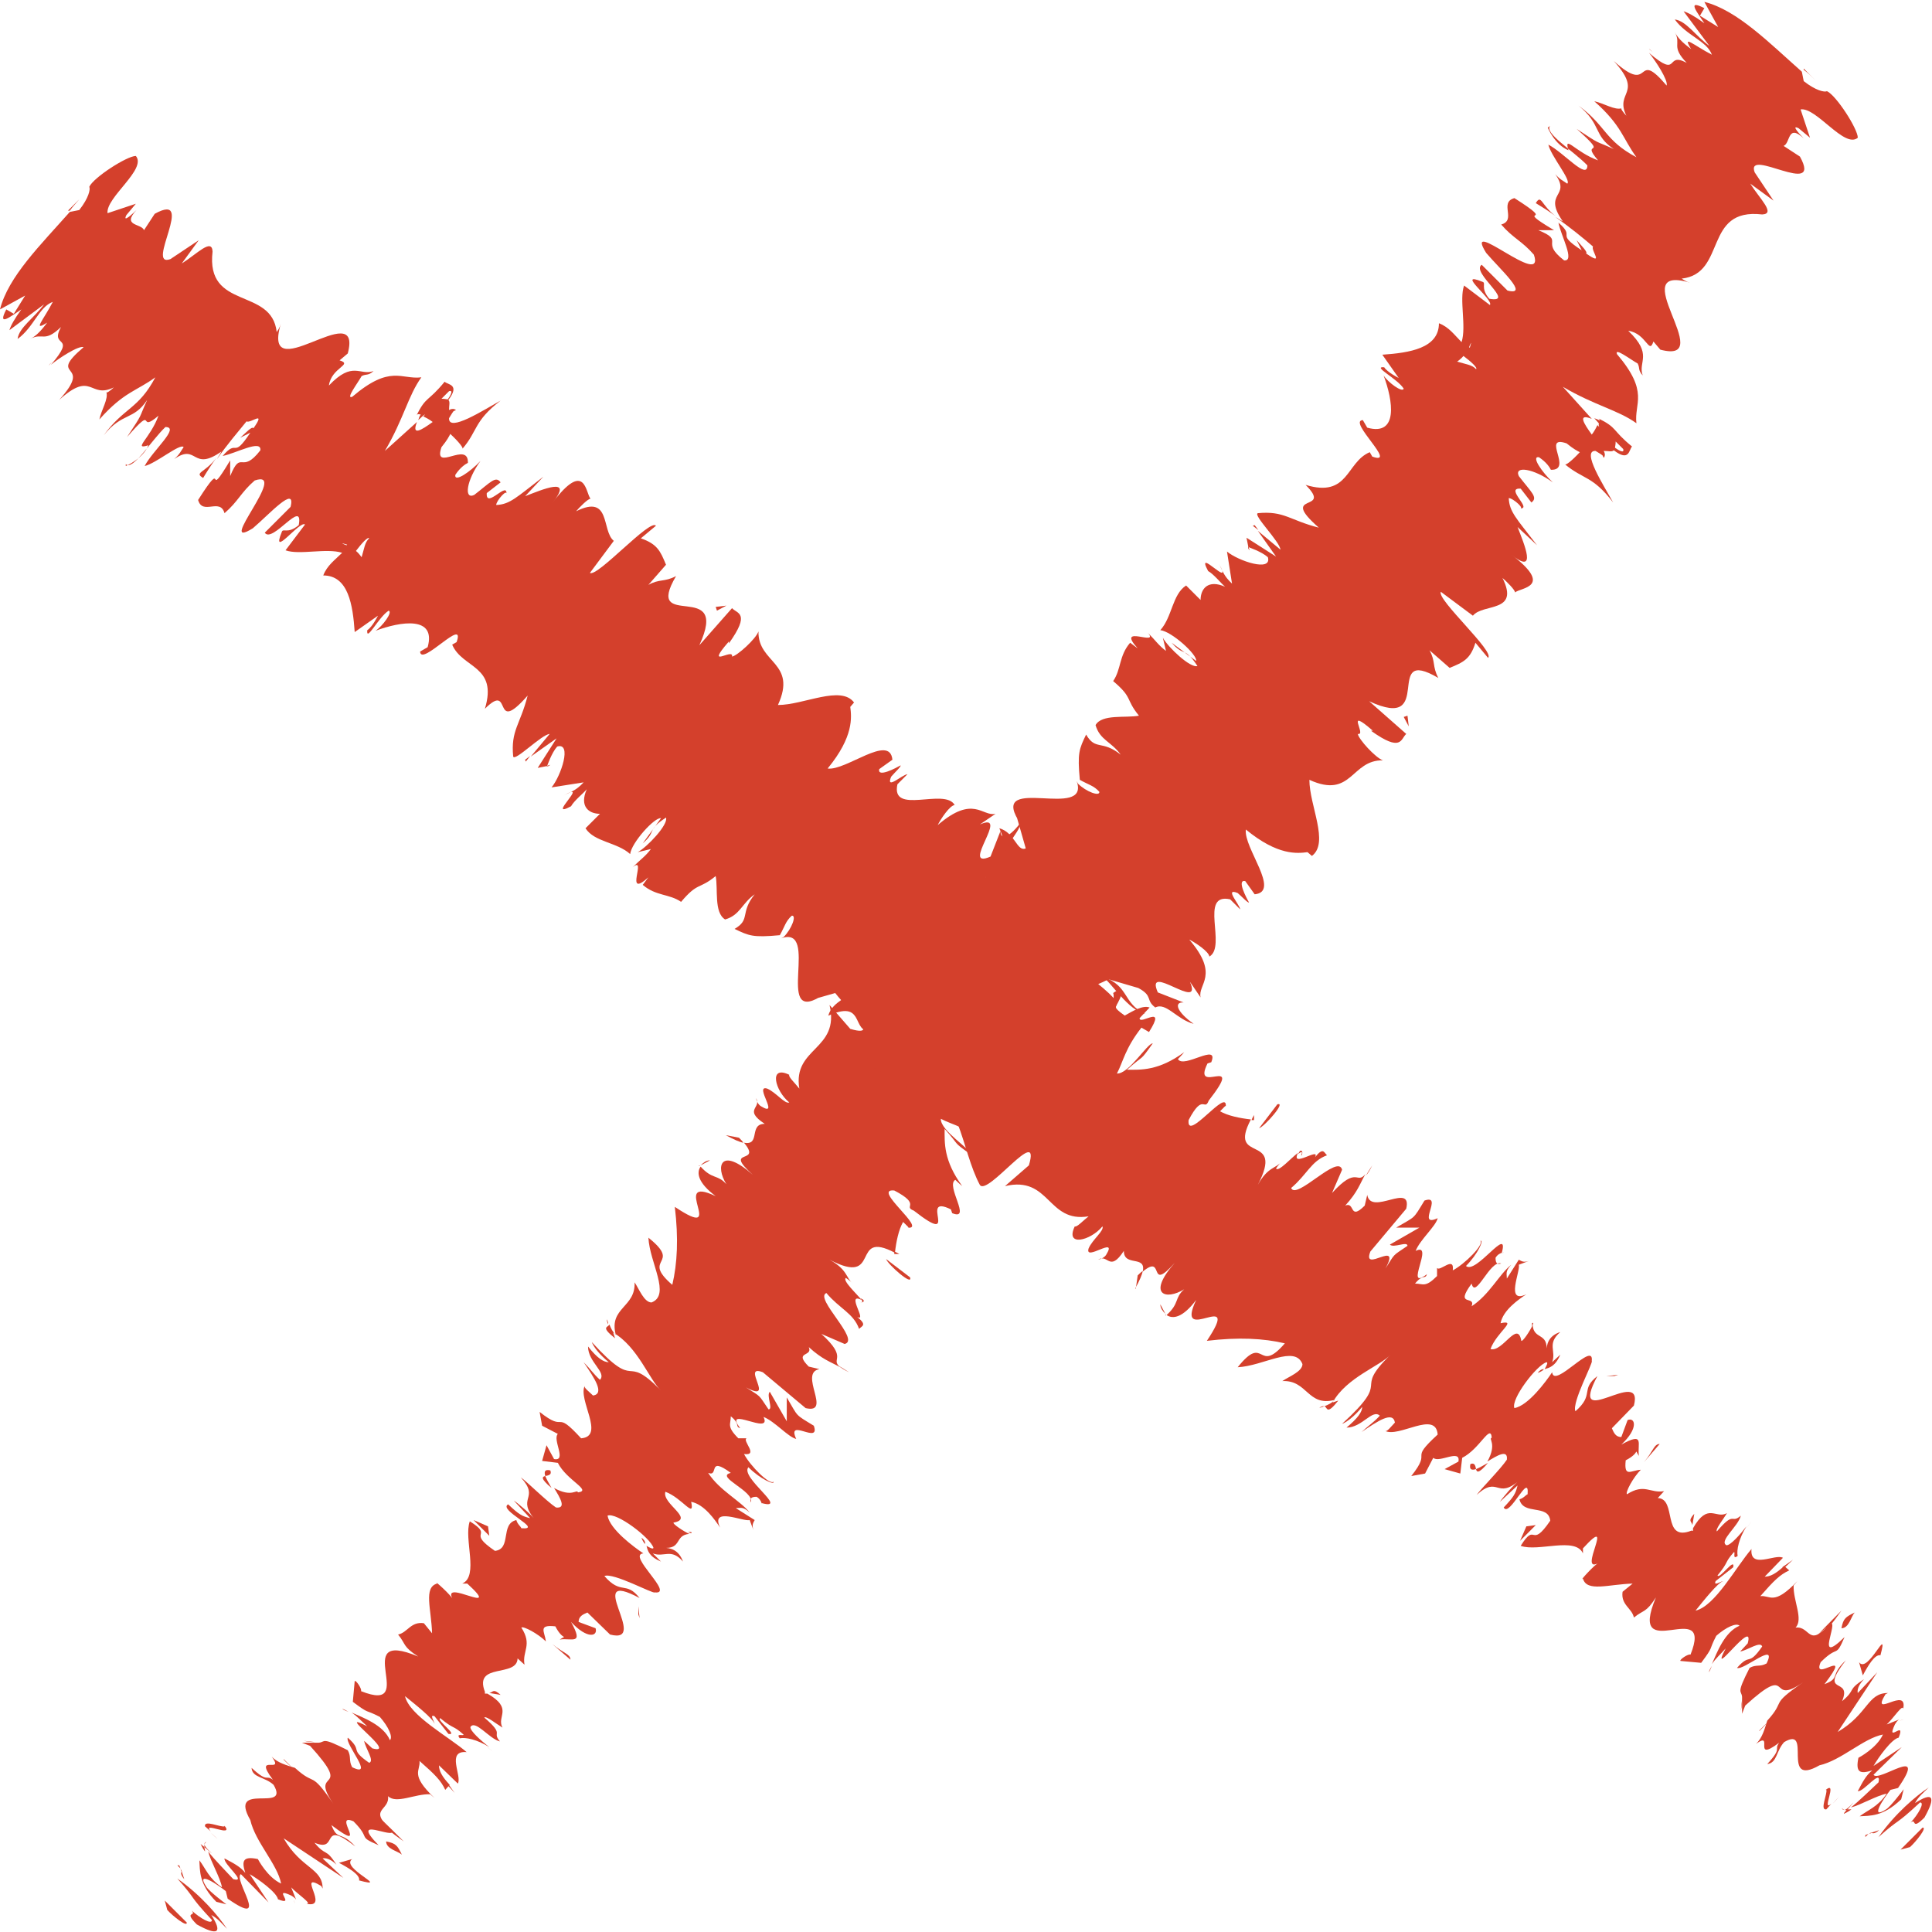 <svg xmlns="http://www.w3.org/2000/svg" id="SETAS_LINHAS_LOGOTIPO_E_X" viewBox="0 0 30.72 30.72"><defs><style>.cls-1{fill:#d4402c;}</style></defs><path class="cls-1" d="M2.66,30.37c.09.1.32.28.31.2l-.35-.35.04.15Z"></path><path class="cls-1" d="M3.61,30.67c-.14-.21-.42-.54-.79-.8.32.36.16.24.55.66,0,.08-.19-.03-.32-.15.08.1-.14,0,.08.22.34.19.41.13.23-.15.1.05.18.15.25.22Z"></path><path class="cls-1" d="M7.78,26.92h-.07s.05,0,.07,0Z"></path><path class="cls-1" d="M10.2,24.45s.02.07.06.1c0-.04-.02-.07-.06-.1Z"></path><path class="cls-1" d="M10.99,24.36s-.03,0-.05,0c.04.02.07.03.05,0Z"></path><path class="cls-1" d="M7.78,26.92l.18.03c-.12-.11-.12-.04-.18-.03Z"></path><path class="cls-1" d="M3.19,29.32s.03.07.07.12c0-.03-.01-.05-.01-.07-.02-.02-.04-.03-.06-.05Z"></path><path class="cls-1" d="M7.11,28.34l-.02.02s.09.09.14.15l-.12-.17Z"></path><path class="cls-1" d="M6.42,29.28s-.29-.29-.42-.41c.12.12.17.19.18.23.06.05.14.11.24.18Z"></path><path class="cls-1" d="M4.67,30.21l.02.06s-.01-.04-.02-.06Z"></path><path class="cls-1" d="M7.72,27.76s.09.07.12.09c-.04-.03-.08-.06-.12-.09Z"></path><path class="cls-1" d="M26.22.78s.04.03.06.05c-.03-.03-.05-.05-.06-.05Z"></path><path class="cls-1" d="M28.68,1.08v.03c.07.05.12.1.18.16l-.18-.18Z"></path><path class="cls-1" d="M12.1,23.88s0,0,0,0c.02.05.02.03,0,0Z"></path><path class="cls-1" d="M18.21,16.12c-.36-.16-.25-.45-.68-.59.14.09.41.54.68.59Z"></path><path class="cls-1" d="M3.25,29.33s.01-.03.03-.04c-.02,0-.03.02-.03.04Z"></path><path class="cls-1" d="M17.52,15.53s0,0,0,0h-.04s.03,0,.04,0Z"></path><path class="cls-1" d="M13.5,21.82c-.06-.04-.11-.07-.16-.1.03.03.08.06.16.1Z"></path><path class="cls-1" d="M11.85,22.85h.07s-.06,0-.07,0Z"></path><path class="cls-1" d="M13.66,20.7s.09.03.07-.03c-.02-.01-.03-.02-.05-.03.04.05.05.08-.02.06Z"></path><path class="cls-1" d="M14.3,19.94s-.05-.03-.08-.04c0,.01,0,.03,0,.04h.08Z"></path><path class="cls-1" d="M24.42,3.23c.1.06.21.13.32.21-.24-.18-.23-.36-.32-.21Z"></path><path class="cls-1" d="M3.37,29.47c-.08-.07-.11-.11-.12-.14,0,.01,0,.03,0,.04.05.04.09.08.12.1Z"></path><path class="cls-1" d="M11.14,18.53l.15-.08c-.06,0-.11.04-.15.08Z"></path><path class="cls-1" d="M19.87,8.75l-.02-.06s-.02.02.02.06Z"></path><path class="cls-1" d="M11.54,18.05c.13.07.22.11.28.12-.02-.03-.04-.05-.07-.08l-.21-.04Z"></path><path class="cls-1" d="M24.75,3.44s0,0,0,0c0,0,0,0,0,0Z"></path><path class="cls-1" d="M24.65,2c-.11.11.37.4.59.63,0,.24-.37-.2-.62-.33.04.18.37.57.3.62-.07-.05-.11-.06-.19-.15.26.37-.21.28.12.75-.04-.02-.08-.05-.12-.07.23.16.45.34.6.47-.04.06.19.32-.11.11.03-.02-.07-.12-.15-.21l.08.16c-.44-.29-.08-.19-.37-.44.04.21.27.62.09.6-.4-.31.03-.3-.41-.48h.25c-.7-.42.11-.04-.63-.51-.25.07.04.35-.21.42.19.22.33.26.52.48.19.56-1.14-.64-.76-.03.22.26.7.69.34.6l-.41-.41c-.18.12.56.62.12.54-.15-.18-.04-.25-.11-.27-.44-.18.19.29.12.37l-.41-.31c-.08.22.04.65-.04.9-.11-.11-.2-.24-.36-.3,0,.4-.47.47-.9.5l.26.37s-.18-.09-.23-.17c-.2-.02.21.18.31.34-.02.07-.25-.1-.32-.21.15.4.24.97-.26.83l-.07-.12c-.25.01.57.73.15.58l-.04-.07c-.38.16-.33.73-1.02.52.45.45-.45.1.21.68-.47-.12-.55-.27-.97-.23-.08.03.35.45.36.58l-.36-.3.29.41-.47-.3.03.15s.21.07.31.16c.07.24-.47.06-.65-.09l.08.51c-.14-.13-.15-.21-.21-.32.25.44-.39-.29-.17.12.09.05.2.19.27.25-.27-.12-.39.03-.39.21l-.23-.23c-.22.14-.22.5-.41.71.18.02.59.39.57.49l-.39-.29c.2.23.2.05.41.37-.11.04-.47-.3-.55-.45l.05.21c-.12-.09-.16-.16-.29-.29.2.23-.52-.15-.16.25l-.12-.09c-.18.21-.14.42-.27.61.32.27.19.28.41.55-.21.04-.59-.03-.69.15.07.24.25.26.4.47-.3-.24-.4-.06-.55-.32-.11.23-.14.29-.1.72.14.08.22.09.31.19.01.08-.21,0-.34-.13l-.02-.04c.22.63-1.37-.11-.93.62l-.02-.04.14.49c-.14.06-.17-.25-.42-.32.29.65-.38.31-.22.78-.99-.58-.39.58-1.11.32l.21.16c.16.22-.17-.03-.25-.04.16.13.23.1.32.22-.13.65-1.07.67-1.63.97-.19.12.98.98.31.78l-.33-.38c.17.72-.59.67-.48,1.33-.07-.09-.18-.19-.16-.22-.33-.16-.23.25,0,.44-.07.03-.21-.16-.35-.22-.22-.07.21.47-.1.28-.05-.03-.07-.09-.08-.13.1.16-.21.18.14.41-.26,0-.06.35-.33.3.3.36-.35.07.14.51-.51-.45-.6-.14-.42.15-.14-.16-.22-.07-.41-.28-.07.1-.04.26.24.47-.76-.36.22.75-.65.17.06.5.04.9-.04,1.24-.51-.44.17-.31-.38-.75.02.4.36.91.05,1.03-.12,0-.2-.22-.27-.32.02.4-.41.4-.3.83-.05-.04-.08-.11-.1-.16-.02.05-.15.03.09.22l-.03-.09c.39.22.58.76.76.92-.62-.63-.34.06-1.1-.77.02.06.11.19.27.32-.08,0-.18-.06-.33-.25,0,.25.3.41.19.53-.11-.1-.14-.16-.26-.28.17.25.34.5.15.53-.06-.06-.16-.13-.13-.16-.12.22.33.81-.06.84-.44-.48-.22-.07-.66-.42l.04.22.25.13c-.09.09.15.44-.06.4l-.12-.22-.07.25.25.03c.14.28.55.44.32.47-.02-.06-.09.09-.38-.07,0,0,0,0,0,0,.1.16.2.33.03.31-.15-.1-.46-.41-.56-.48.32.35-.09.31.24.69-.07-.1-.3-.29-.35-.32l.26.28c-.13-.03-.18-.06-.35-.22-.17.09.58.41.21.38-.01-.03-.06-.06-.08-.13-.26.06-.07.46-.34.49-.47-.32,0-.22-.4-.47-.1.28.15.87-.12.99h.08c.59.54-.43-.1-.23.25-.02-.06-.31-.32-.25-.25-.22.06-.09.41-.08.79l-.13-.16c-.21-.03-.26.15-.41.18.13.16.07.19.32.35-1.12-.47.04.93-.91.55.02-.03-.08-.18-.1-.16l-.03.33c.28.21.18.11.43.24.14.16.21.32.16.37-.1-.24-.43-.36-.61-.44.09.06.17.15.25.22-.56-.29.52.47.08.35l-.13-.12c.02.12.17.32.08.35-.33-.23-.09-.18-.34-.4-.05.1.44.65.07.47-.06-.11-.01-.16-.07-.27-.43-.22-.35-.13-.46-.12h.01s-.28,0-.28,0l.13.05c.71.78-.03.34.37.92-.38-.55-.27-.26-.61-.57-.13-.04-.28-.08-.37-.18.22.3-.31-.07.02.37-.12-.09-.07.06-.34-.19.01.16.21.14.35.27.27.46-.73-.07-.37.56.08.35.43.7.49,1.01-.22-.1-.37-.39-.37-.39-.24-.05-.26.03-.2.22-.08-.1-.18-.15-.33-.23-.02.09.37.39.14.33-.11-.12-.3-.31-.4-.44.04.16.19.41.22.57-.21-.14-.26-.3-.36-.43.01.16-.01.38.27.66l.16.04s-.28-.21-.32-.28c-.18-.28.2-.02.31.07l.03.12c.7.49.08-.31.21-.39l.44.45-.3-.45c.14.08.43.29.45.4.3.12-.11-.21.21-.06.05.03.07.05.08.07l-.08-.2c.09.1.35.27.24.26.39.09-.17-.53.24-.28l.02.04c0-.33-.34-.31-.62-.8l.95.63-.33-.31s.09-.03.22.1c-.18-.28-.16-.12-.35-.35.4.17.07-.39.65.06-.24-.26-.28-.08-.38-.34.63.48,0-.21.35-.06.29.29.05.23.4.38-.48-.49.26-.08.22-.23-.41-.35-.04-.31-.07-.55.13.13.43-.04.67-.03l.07.06c-.4-.38-.22-.43-.24-.59.25.22.34.31.41.46l.07-.08c-.12-.13-.17-.22-.17-.31l.3.29c.07-.12-.19-.53.14-.5-.29-.25-.91-.58-.98-.89.16.13.44.35.47.44,0-.03-.09-.16,0-.12l.22.28c.17.03-.2-.22-.13-.25.23.19.19.1.37.26.01.03-.13-.03-.06.06.09-.02.28.02.47.14-.13-.1-.31-.26-.3-.32.08-.12.3.19.47.23-.14-.16.09-.09-.25-.38.03-.03.19.1.29.16-.1-.18.18-.3-.24-.54h-.04s0-.02,0-.03h0s0,0,0,0c-.18-.47.51-.22.52-.53l.11.1c-.04-.22.13-.31-.05-.59.03-.03.27.1.39.22-.02-.16-.13-.27.15-.24.13.25.2.12.07.21.19-.03.39.1.18-.28.26.28.43.23.39.1l-.27-.1c0-.09.07-.12.14-.15l.36.35c.65.17-.45-1.07.47-.58-.22-.28-.29-.04-.56-.35.14-.06.78.29.8.26.33.04-.45-.6-.18-.62-.15-.1-.53-.38-.57-.6.14-.06.68.35.73.51,0,.03-.06,0-.11-.03.02.08.04.17.23.25l-.13-.13c.18.07.29-.09.48.13-.07-.19-.2-.22-.32-.22.31.03.18-.2.42-.22-.09-.04-.27-.16-.25-.18.34-.06-.19-.3-.13-.49.27.1.47.44.41.16.21.04.38.29.46.41-.16-.34.37-.09.47-.12l.06.16c-.03-.09,0-.12.02-.16l-.3-.19c.08,0,.11-.03.22.07-.15-.19-.48-.35-.66-.63.18.07-.02-.28.36,0-.26.06.38.29.32.47-.02-.06,0-.09.09-.09.05.03.07.07.08.1.45.12-.35-.41-.21-.57.19.19.42.29.4.23-.06.06-.37-.25-.47-.44.24.03-.03-.21.04-.25h-.13c-.19-.19-.12-.22-.12-.35.16.13.06.16.15.19-.29-.38.52.13.37-.18.18.07.39.32.52.35-.16-.35.39.1.28-.21-.31-.19-.24-.13-.43-.45v.38s-.27-.47-.27-.47c-.06.06.06.28-.02.28-.17-.25-.11-.19-.36-.35.49.26-.09-.38.27-.24l.68.57c.43.1-.12-.56.22-.62l-.17-.04c-.25-.25.07-.15,0-.31.22.2.34.23.5.32-.17-.14.14-.13-.3-.53l.37.16c.26-.06-.49-.73-.29-.81.21.25.43.32.52.57.05-.05.13-.06-.03-.19.17.09-.19-.4.07-.27-.08-.1-.31-.31-.25-.35.05.03.11.09.11.09-.11-.09-.08-.22-.37-.38.84.44.32-.49,1.04-.11.02-.18.06-.37.13-.49.06.06.11.1.07.09.33.04-.58-.63-.21-.59.44.23.13.25.31.32.77.6.06-.28.59-.02l.02.06c.32.13-.11-.44.05-.53,0,0,.06.06.11.1-.3-.41-.28-.69-.28-.91.26.29.11.19.42.41,0-.09-.49-.38-.48-.57.19.1.4.13.73.38l-.07.12c.46.29.1-.15.22-.15l.17.16c.08-.22-.37-.6-.18-.75l-.15-.09c-.36-.47.32.13.07-.25l.48.35c-.06-.16-.25-.59-.24-.78.28.35.34.63.47.88.06-.06.15-.25-.05-.47.02.06.11.19.01.16-.29-.38-.38-.63-.26-.75.86.76.5-.15,1.26.33-.14-.5.52-.33.68-.64-.76-.48.05-.09-.67-.67,0-.1.04-.11.09-.08l.58.17c.24.13.11.19.27.31.17-.09.34.19.61.26-.27-.19-.32-.35-.16-.34l-.41-.16c-.22-.5.73.33.51-.17l.17.25c-.05-.21.31-.35-.18-.92.1.05.31.19.32.27.28-.16-.17-1.02.33-.91l.16.16c-.01-.08-.26-.35-.04-.26.07.06.16.16.18.15-.04-.07-.2-.37-.06-.34l.15.21c.42-.04-.18-.74-.14-1.03.51.42.82.38.98.36l.07.06c.28-.21-.04-.8-.04-1.21.68.31.66-.32,1.17-.31-.12-.04-.39-.34-.4-.42.15.03-.22-.45.24-.05h-.03c.49.35.47.13.56.05l-.59-.52c1.08.5.2-.9,1.1-.37-.1-.19-.04-.26-.14-.44l.32.28c.22-.09.33-.14.41-.4l.2.24c.12-.09-.82-.93-.75-1.05l.51.38c.16-.2.75-.04.47-.6.07.06.2.19.2.23.09-.08.63-.08-.07-.61.44.36.21-.17.11-.43l.31.29c-.33-.43-.44-.53-.45-.75.07,0,.28.19.16.16.25.04-.24-.33.03-.31l.17.22c.11-.08,0-.16-.2-.42-.08-.17.24-.12.54.1-.17-.16-.35-.42-.22-.4.12.08.17.16.19.2.36.01-.16-.56.25-.42.11.09.17.12.21.14-.12.13-.23.22-.24.19.3.25.44.18.77.61-.15-.27-.51-.83-.28-.82.03.02.07.04.11.07l.02.04s.04-.04,0-.11c.08,0,.13.02.16-.01.25.19.24-.01.29-.06-.33-.27-.22-.29-.54-.45.03.01.03.04.01.09,0,.02,0,.03.01.05,0,0-.02-.02-.03-.03-.02.04-.05.1-.09.15-.13-.18-.23-.34,0-.25-.18-.2-.37-.41-.46-.51.51.3.88.37,1.17.58-.04-.32.21-.49-.31-1.1-.04-.11.22.09.33.15.04.08,0,.1.08.19-.08-.22.17-.33-.23-.71.29.04.33.39.4.17l.11.13c.95.25-.65-1.43.52-1.05-.07-.02-.11-.03-.18-.08.72-.08.34-1.13,1.28-1.02.22-.01-.04-.25-.19-.49l.37.27-.3-.45c-.15-.41,1.09.42.72-.25l-.26-.17c.11-.04.06-.36.32-.12-.04-.04-.22-.23-.08-.16l.18.15-.15-.45c.25-.04.7.63.91.45,0-.14-.34-.67-.49-.74-.04.02-.18-.01-.37-.16l-.03-.15c-.52-.46-1.03-.98-1.55-1.11l.22.4-.29-.18.07-.12c-.29-.15-.11.07,0,.24-.15-.11-.26-.17-.33-.19l.41.55c-.22-.16-.37-.4-.55-.42.19.26.51.34.59.56-.29-.15-.48-.33-.33-.09-.15-.11-.22-.19-.26-.27.11.2-.07.22.19.49-.35-.19-.1.27-.6-.16.1.12.31.44.28.52-.52-.61-.21.18-.84-.39.48.53.01.48.2.87-.04-.04-.11-.13-.07-.12-.11.04-.29-.08-.44-.11.44.39.45.59.67.89-.51-.27-.48-.5-.92-.82.37.3.23.47.56.69-.33-.15-.18-.05-.59-.32.55.49.04.15.34.5-.36-.13-.55-.42-.47-.16-.22-.09-.33-.36-.33-.36ZM23.36,5.52s0,0,0,0c.01-.03.02-.05.03-.07,0,.02-.01.04-.02.08ZM23.17,5.75s.07-.05.1-.09c.12.09.23.19.2.21-.06-.07-.17-.08-.3-.12ZM25.81,7.14c.02.07-.06.03-.13-.02,0-.02.01-.05.01-.1-.01-.01-.02-.02-.04-.04.06.06.11.11.15.15Z"></path><path class="cls-1" d="M25.45,6.72s-.01-.03-.01-.03c-.03-.02-.06-.03-.09-.04.03.03.06.07.09.1,0,0,0-.02.01-.02Z"></path><path class="cls-1" d="M7.7,26.9h.01s-.03-.01-.05-.03c.02,0,.03.02.04.03Z"></path><polygon class="cls-1" points="19.92 8.36 20.01 8.43 19.95 8.35 19.92 8.36"></polygon><path class="cls-1" d="M5.54,27.22s-.06-.04-.1-.05c.02.02.06.03.1.05Z"></path><path class="cls-1" d="M5.01,27.7l-.18-.02c.09.02.14.02.18.02Z"></path><path class="cls-1" d="M4.51,27.98c.05.05.09.09.13.12,0,0,0,0,0,0l-.13-.13Z"></path><path class="cls-1" d="M9.67,21.06s0-.02,0-.03c-.03-.09-.03-.04,0,.03Z"></path><path class="cls-1" d="M8.77,23.66c-.04-.07-.08-.14-.1-.19-.05.01-.08.04.1.19Z"></path><path class="cls-1" d="M11.12,18.54s0,0,0,0c0,0,0,0,.01-.01h-.02Z"></path><path class="cls-1" d="M8.75,23.38c-.09-.02-.1.02-.08.09.05-.01.11-.02.08-.09Z"></path><path class="cls-1" d="M2.85,29.66h-.03s.04.04.05.05l-.02-.05Z"></path><path class="cls-1" d="M2.87,29.72l.02.05s.01-.02-.02-.05Z"></path><path class="cls-1" d="M2.93,29.88l-.04-.12s-.04.03.04.12Z"></path><path class="cls-1" d="M3.46,29.24l-.11-.1s.06.06.11.1Z"></path><path class="cls-1" d="M3.57,29.04c-.06.02-.33-.11-.31,0l.09.08c-.15-.17.38.11.22-.09Z"></path><path class="cls-1" d="M5.6,29.56l-.21.06c.15.08.34.19.32.28.52.14-.31-.2-.11-.34Z"></path><path class="cls-1" d="M6.14,29.28c0,.12.18.15.25.21-.07-.14-.09-.18-.25-.21Z"></path><path class="cls-1" d="M8.78,26.14l.29.25c0-.09-.11-.1-.29-.25Z"></path><polygon class="cls-1" points="7.76 24.27 7.53 24.17 7.78 24.42 7.76 24.27"></polygon><polygon class="cls-1" points="10.15 25.67 10.17 25.73 10.15 25.54 10.15 25.67"></polygon><path class="cls-1" d="M14.47,20.31l-.38-.29c.03.09.43.44.38.29Z"></path><path class="cls-1" d="M16.01,17.73c.2.13.37.16.23-.03-.07.03-.25-.04-.23.03Z"></path><polygon class="cls-1" points="22.32 11.4 22.4 11.55 22.38 11.38 22.32 11.4"></polygon><path class="cls-1" d="M30.37,29.37c.1-.09.28-.32.2-.31l-.35.35.15-.04Z"></path><path class="cls-1" d="M30.67,28.42c-.21.14-.54.42-.8.79.36-.32.24-.16.66-.55.08,0-.03.19-.15.32.1-.08,0,.14.22-.08.19-.34.13-.41-.15-.23.05-.1.15-.18.22-.25Z"></path><path class="cls-1" d="M26.91,24.25v.07s0-.05,0-.07Z"></path><path class="cls-1" d="M24.45,21.83s.07-.02.1-.06c-.04,0-.07.02-.1.06Z"></path><path class="cls-1" d="M24.36,21.04s0,.03,0,.05c.02-.04.03-.07,0-.05Z"></path><path class="cls-1" d="M26.91,24.25l.03-.18c-.11.12-.04.12-.03.18Z"></path><path class="cls-1" d="M29.32,28.84s.07-.03.12-.07c-.03,0-.05,0-.07,0-.02.02-.03.04-.05.06Z"></path><path class="cls-1" d="M28.34,24.92l.02.02s.09-.08.15-.14l-.17.12Z"></path><path class="cls-1" d="M29.28,25.61s-.29.29-.41.42c.12-.12.19-.17.23-.18.05-.06.11-.14.18-.24Z"></path><path class="cls-1" d="M30.21,27.36l.06-.02s-.04.01-.06.02Z"></path><path class="cls-1" d="M27.76,24.31s.07-.09.09-.12c-.03.04-.06.08-.09.12Z"></path><path class="cls-1" d="M.78,5.81s.03-.04.05-.06c-.03.03-.05.05-.05.06Z"></path><path class="cls-1" d="M1.08,3.35h.03c.05-.07.1-.12.15-.18l-.18.18Z"></path><path class="cls-1" d="M23.88,19.93s0,0,0,0c.05-.02.03-.02,0,0Z"></path><path class="cls-1" d="M16.12,13.82c-.16.36-.45.25-.59.68.09-.14.54-.41.59-.68Z"></path><path class="cls-1" d="M29.33,28.78s-.03-.01-.04-.03c0,.02.02.03.04.03Z"></path><path class="cls-1" d="M15.53,14.51s0,0,0,0v.04s0-.03,0-.04Z"></path><path class="cls-1" d="M21.82,18.53c-.04.06-.07.11-.1.16.03-.03.06-.08.1-.16Z"></path><path class="cls-1" d="M22.85,20.18v-.07s0,.06,0,.07Z"></path><path class="cls-1" d="M20.7,18.37s.03-.09-.03-.07c-.01.02-.02.03-.03.05.05-.04.08-.05.05.02Z"></path><path class="cls-1" d="M19.94,17.73s-.03.05-.04.08c.01,0,.03,0,.04,0v-.08Z"></path><path class="cls-1" d="M3.23,7.6c.06-.1.13-.21.21-.32-.18.24-.36.23-.21.32Z"></path><path class="cls-1" d="M29.47,28.66c-.07.08-.11.11-.14.12.01,0,.03,0,.04,0,.04-.05.08-.09.1-.12Z"></path><path class="cls-1" d="M18.53,20.89l-.08-.15c0,.06.04.11.08.15Z"></path><path class="cls-1" d="M8.75,12.16l-.06.02s.02.02.06-.02Z"></path><path class="cls-1" d="M18.05,20.49c.07-.13.11-.22.12-.28-.03.02-.05.04-.08.07l-.03.21Z"></path><path class="cls-1" d="M3.44,7.28s0,0,0,0c0,0,0,0,0,0Z"></path><path class="cls-1" d="M2,7.38c.11.11.4-.37.63-.59.24,0-.2.37-.33.62.18-.04.57-.37.62-.3-.05.07-.06.11-.15.19.37-.26.28.21.75-.12-.02.04-.05.08-.07.12.16-.23.34-.44.47-.6.06.04.32-.19.11.11-.02-.04-.12.07-.21.15l.16-.08c-.29.44-.19.08-.44.37.21-.04.62-.27.6-.09-.31.4-.3-.03-.48.41v-.25c-.42.7-.04-.11-.51.63.07.25.35-.04.42.21.22-.19.26-.33.48-.52.56-.19-.64,1.14-.03.76.26-.22.69-.7.6-.34l-.41.41c.12.18.62-.56.54-.12-.18.15-.25.04-.27.11-.18.44.29-.19.37-.12l-.31.41c.22.08.65-.04.9.04-.11.11-.24.2-.3.36.4,0,.47.47.5.9l.37-.26s-.09.18-.17.23c-.02.2.18-.21.34-.31.07.02-.1.25-.21.32.4-.15.97-.24.83.26l-.12.07c.01.25.73-.57.58-.15l-.07.04c.16.38.73.33.52,1.02.45-.45.1.45.68-.21-.12.47-.27.55-.23.97.03.08.45-.35.58-.36l-.3.36.41-.29-.3.47.15-.03s.07-.21.16-.31c.24-.07.06.47-.09.65l.51-.08c-.13.14-.21.15-.32.21.44-.25-.29.39.12.17.05-.09.19-.2.25-.27-.12.27.03.39.21.39l-.23.23c.14.22.5.22.71.41.02-.18.39-.59.49-.57l-.29.4c.23-.2.05-.2.37-.41.04.11-.3.47-.45.55l.21-.05c-.09.12-.16.16-.29.29.24-.2-.15.52.25.16l-.09.12c.21.18.42.14.61.27.27-.32.28-.19.55-.41.04.21-.03.58.15.69.24-.07.26-.25.47-.4-.24.3-.06.4-.32.55.23.11.29.14.72.1.08-.14.09-.22.19-.31.08-.01,0,.21-.13.34l-.04.02c.63-.22-.11,1.37.62.93l-.04.02.49-.14c.06.14-.25.17-.32.42.65-.29.31.38.78.22-.58.99.58.39.32,1.11l.16-.21c.22-.16-.03.17-.04.25.13-.16.1-.23.22-.31.65.13.67,1.07.97,1.63.12.19.98-.98.78-.31l-.38.33c.72-.17.67.59,1.33.48-.09.07-.19.18-.22.16-.16.33.25.23.44,0,.03.07-.16.21-.22.35-.07.22.47-.21.28.1-.03.05-.09.07-.13.08.16-.1.18.21.41-.14,0,.26.36.06.3.33.36-.3.07.35.51-.14-.45.51-.14.6.15.42-.16.14-.07.22-.28.41.1.07.26.04.47-.24-.36.76.75-.22.17.65.5-.06.9-.04,1.24.04-.44.51-.31-.17-.75.38.41-.02.91-.36,1.03-.05,0,.12-.22.2-.32.27.4-.02.4.41.83.3-.04.05-.11.08-.16.1.05.02.03.15.22-.09l-.09.03c.22-.4.76-.58.92-.76-.63.62.06.34-.77,1.1.06-.02.19-.11.32-.27,0,.08-.07.18-.25.33.25,0,.41-.3.53-.19-.1.11-.16.14-.29.26.25-.17.5-.34.53-.15-.06.06-.13.16-.16.13.22.12.81-.33.84.06-.48.44-.07.22-.42.66l.22-.04.13-.25c.09.09.44-.15.4.06l-.22.12.25.07.03-.25c.28-.14.45-.55.47-.32-.06.02.09.09-.07.38,0,0,0,0,0,0,.16-.1.33-.2.31-.03-.1.15-.41.46-.48.56.35-.32.31.09.69-.24-.1.07-.29.3-.32.35l.28-.26c-.03.13-.06.18-.22.35.09.17.41-.58.38-.21-.03.01-.06.06-.13.08.06.26.46.07.49.34-.32.47-.22,0-.47.4.28.1.87-.15.99.12v-.08c.54-.59-.1.43.25.23-.06.02-.32.31-.25.25.06.22.41.09.79.08l-.16.13c-.03.21.15.26.18.41.16-.13.19-.07.35-.32-.47,1.12.93-.04.55.91-.03-.02-.18.08-.16.1l.33.03c.21-.28.11-.18.24-.43.16-.14.32-.21.37-.16-.24.1-.36.43-.44.61.06-.09.15-.17.22-.25-.29.56.47-.52.35-.08l-.12.13c.12-.02.32-.17.35-.08-.23.33-.18.09-.4.34.1.05.65-.44.47-.07-.11.06-.16.01-.27.07-.22.43-.13.35-.12.46h0s0,.27,0,.27l.05-.13c.78-.71.34.03.92-.37-.55.38-.26.27-.57.61-.04.13-.08.28-.18.37.3-.22-.07.31.37-.02-.09.12.06.07-.19.34.16-.02.14-.21.27-.35.46-.27-.07.73.56.37.35-.08.7-.43,1.01-.49-.1.22-.39.37-.39.37-.05.24.03.26.22.2-.1.08-.15.18-.23.33.09.02.38-.37.33-.14-.12.11-.31.3-.44.4.16-.04.41-.19.57-.22-.14.21-.3.26-.43.36.16-.01.37.01.66-.27l.04-.16s-.21.28-.28.32c-.28.18-.02-.2.07-.31l.12-.03c.49-.71-.31-.08-.39-.21l.45-.44-.45.3c.08-.14.29-.43.4-.45.12-.3-.21.11-.06-.21.03-.05.05-.07.07-.08l-.2.08c.1-.09.27-.35.26-.24.09-.39-.53.17-.28-.24l.04-.02c-.33,0-.31.33-.8.62l.63-.95-.31.33s-.03-.09.1-.22c-.28.18-.12.16-.35.35.17-.4-.39-.07.06-.65-.26.24-.08.28-.34.38.48-.63-.21,0-.06-.35.29-.29.23-.05.38-.4-.49.48-.08-.26-.23-.22-.35.41-.31.04-.55.07.13-.13-.04-.43-.03-.67l.06-.07c-.38.4-.43.22-.59.24.22-.25.31-.34.46-.41l-.08-.07c-.13.12-.22.17-.31.17l.29-.3c-.12-.07-.53.19-.5-.14-.25.29-.58.91-.89.98.13-.16.35-.44.44-.47-.03,0-.16.09-.12,0l.28-.22c.03-.17-.22.2-.25.13.19-.23.1-.19.26-.37.03-.01-.03.13.06.06-.02-.09.02-.28.14-.47-.1.13-.26.31-.32.3-.12-.07.19-.3.23-.47-.16.14-.09-.09-.38.25-.03-.03.1-.19.16-.29-.18.1-.3-.18-.54.24v.04s-.02,0-.03,0h0s0,0,0,0c-.47.18-.22-.51-.53-.52l.1-.11c-.22.04-.31-.13-.59.05-.03-.03.1-.27.22-.39-.16.01-.27.13-.24-.15.25-.13.12-.2.21-.07-.03-.19.1-.39-.28-.18.28-.26.22-.44.1-.39l-.1.27c-.09,0-.12-.07-.15-.14l.35-.36c.17-.65-1.07.45-.58-.47-.28.22-.04.29-.35.56-.06-.14.29-.78.26-.8.04-.33-.6.45-.63.18-.1.15-.38.53-.6.57-.06-.14.35-.68.51-.73.03,0,0,.06-.03.11.07-.02.17-.04.25-.23l-.13.12c.07-.18-.09-.29.13-.48-.19.06-.22.2-.22.31.03-.31-.2-.18-.22-.42-.04.09-.16.27-.18.25-.06-.34-.3.19-.49.13.1-.27.44-.47.16-.41.04-.21.29-.38.41-.46-.34.16-.09-.37-.12-.47l.16-.06c-.09.03-.12,0-.16-.02l-.19.3c0-.08-.03-.11.07-.22-.19.15-.35.48-.63.66.07-.18-.28.02,0-.36.06.26.29-.38.47-.32-.06.02-.09,0-.09-.09.03-.05.07-.07.1-.08.12-.45-.41.35-.57.21.19-.19.29-.42.23-.4.06.06-.25.37-.44.47.03-.24-.21.03-.25-.04v.13c-.19.19-.22.12-.35.12.13-.16.16-.06.19-.15-.38.29.13-.52-.18-.37.07-.18.32-.39.35-.52-.35.16.1-.39-.21-.28-.19.31-.13.24-.45.43h.37s-.47.27-.47.27c.06.06.28-.06.28.02-.25.17-.19.11-.35.36.26-.48-.38.09-.24-.27l.57-.68c.1-.43-.56.12-.62-.22l-.04.17c-.25.25-.15-.07-.31,0,.2-.22.23-.34.32-.5-.14.17-.13-.14-.53.3l.16-.37c-.06-.26-.73.49-.81.29.25-.21.32-.43.57-.52-.05-.05-.06-.13-.19.03.09-.17-.4.19-.27-.07-.11.08-.31.31-.35.25.03-.05.09-.11.09-.11-.09.11-.22.08-.38.37.44-.84-.49-.32-.11-1.04-.18-.02-.37-.06-.49-.13.06-.06.1-.11.09-.07.04-.33-.63.58-.59.21.23-.44.25-.13.32-.31.6-.77-.28-.06-.02-.59l.06-.02c.13-.32-.44.11-.53-.05,0,0,.06-.06.1-.11-.41.3-.69.28-.91.28.29-.26.19-.11.41-.42-.09,0-.38.49-.57.48.1-.19.13-.4.39-.73l.12.07c.29-.46-.15-.1-.15-.22l.16-.17c-.22-.08-.6.37-.75.18l-.1.15c-.47.37.13-.32-.25-.07l.35-.48c-.16.05-.59.25-.78.24.35-.28.63-.34.88-.47-.06-.06-.25-.15-.47.05.06-.02.19-.11.16-.01-.38.29-.63.38-.75.26.76-.86-.15-.5.33-1.26-.5.14-.33-.52-.64-.68-.48.76-.09-.04-.67.67-.1,0-.11-.04-.08-.09l.17-.58c.13-.24.19-.11.31-.27-.09-.17.19-.35.26-.61-.19.27-.35.32-.34.16l-.16.41c-.5.22.33-.73-.17-.51l.25-.17c-.21.05-.35-.31-.92.18.05-.1.19-.31.27-.32-.16-.28-1.02.17-.91-.33l.16-.16c-.09.01-.35.26-.26.04.06-.07.16-.16.15-.18-.07.04-.37.2-.34.06l.21-.15c-.04-.42-.74.18-1.03.14.42-.51.38-.82.36-.98l.06-.07c-.21-.28-.8.04-1.21.04.31-.68-.32-.66-.31-1.17-.04.12-.34.39-.42.4.03-.15-.45.22-.05-.24v.03c.35-.49.13-.47.05-.56l-.52.59c.5-1.08-.9-.2-.37-1.1-.19.1-.26.04-.44.14l.28-.32c-.09-.22-.14-.33-.4-.42l.24-.2c-.09-.12-.93.82-1.05.75l.38-.51c-.2-.16-.04-.75-.6-.47.06-.07.19-.2.23-.2-.08-.09-.08-.63-.61.07.36-.44-.17-.21-.43-.11l.29-.31c-.43.33-.53.44-.75.45,0-.07.19-.28.16-.16.04-.25-.33.24-.31-.03l.22-.17c-.08-.11-.16,0-.42.2-.17.08-.12-.24.1-.54-.16.17-.42.35-.4.22.08-.12.16-.17.2-.19.01-.36-.56.16-.42-.25.09-.11.12-.17.14-.21.13.12.22.23.19.24.25-.29.18-.44.61-.77-.27.15-.83.51-.82.28.02-.03.04-.07.07-.11l.04-.02s-.04-.04-.11,0c0-.08.02-.13-.01-.16.19-.25-.01-.24-.06-.29-.27.33-.29.22-.45.54.01-.03.04-.03.09-.01.02,0,.03,0,.05-.01,0,0-.02.02-.03.03.04.02.1.05.15.09-.18.13-.34.23-.25,0-.2.18-.41.37-.51.46.3-.51.37-.88.58-1.17-.32.04-.49-.21-1.1.31-.11.04.09-.22.15-.33.08-.04.1,0,.19-.08-.22.08-.33-.17-.71.23.04-.29.39-.33.17-.4l.13-.11c.25-.95-1.43.65-1.05-.52-.02.07-.03.11-.08.18-.08-.72-1.13-.34-1.02-1.28-.01-.22-.25.04-.49.19l.27-.37-.45.3c-.41.15.42-1.09-.25-.72l-.17.26c-.04-.11-.36-.06-.12-.32-.04.04-.23.22-.16.08l.15-.18-.45.15c-.03-.25.63-.7.45-.91-.14,0-.67.34-.74.49.02.04-.01.18-.16.37l-.15.03c-.46.52-.98,1.03-1.11,1.55l.4-.22-.18.29-.12-.07c-.15.29.07.11.24,0-.11.15-.17.26-.19.33l.55-.41c-.16.22-.4.37-.42.55.26-.19.34-.51.56-.59-.15.29-.33.48-.09.33-.11.15-.19.22-.27.26.2-.11.22.07.49-.19-.19.35.27.1-.16.6.12-.1.44-.31.52-.28-.61.52.18.21-.39.84.53-.48.48-.01.87-.2-.04.04-.13.11-.12.07.04.11-.08.29-.11.44.39-.44.59-.45.89-.67-.27.51-.5.48-.82.92.3-.37.47-.23.69-.56-.15.33-.05.18-.32.59.48-.55.15-.04.5-.34-.13.36-.42.55-.16.47-.09.22-.36.33-.36.33ZM5.51,8.67s0,0,0,0c-.03-.01-.05-.02-.07-.03.02,0,.04.01.08.02ZM5.75,8.86s-.05-.07-.09-.1c.09-.12.19-.23.21-.2-.07.06-.08.17-.12.3ZM7.14,6.22c.07-.02.03.06-.02.13-.02,0-.05-.01-.1-.01-.01.01-.02.02-.04.04.06-.06.11-.11.15-.15Z"></path><path class="cls-1" d="M6.72,6.58s-.03.01-.03.01c-.02.03-.03.06-.04.09.03-.03.07-.06.1-.09,0,0-.02,0-.02-.01Z"></path><path class="cls-1" d="M26.9,24.33h0s-.01.02-.03.04c.01-.02.02-.03.03-.04Z"></path><polygon class="cls-1" points="8.36 12.11 8.43 12.02 8.35 12.08 8.36 12.11"></polygon><path class="cls-1" d="M27.22,26.49s-.04.06-.05.1c.02-.02.03-.06.05-.1Z"></path><path class="cls-1" d="M27.7,27.02l-.02.18c.02-.09.02-.14.02-.18Z"></path><path class="cls-1" d="M27.98,27.52c.05-.05.09-.09.12-.13,0,0,0,0,0,0l-.13.13Z"></path><path class="cls-1" d="M21.06,22.36s-.02,0-.03,0c-.09.03-.04.03.03,0Z"></path><path class="cls-1" d="M23.66,23.26c-.07.04-.14.08-.19.1.01.05.04.08.19-.1Z"></path><path class="cls-1" d="M18.54,20.91s0,0,0,0c0,0,0,0-.01-.01v.02Z"></path><path class="cls-1" d="M23.38,23.28c-.02.09.02.1.09.08-.01-.05-.02-.11-.09-.08Z"></path><path class="cls-1" d="M29.66,29.18v.03s.04-.04.05-.05l-.05.02Z"></path><path class="cls-1" d="M29.72,29.16l.05-.02s-.02-.01-.05.02Z"></path><path class="cls-1" d="M29.88,29.1l-.12.04s.03.04.12-.04Z"></path><path class="cls-1" d="M29.24,28.57l-.1.11s.06-.06.1-.11Z"></path><path class="cls-1" d="M29.04,28.46c.02.06-.11.33,0,.31l.08-.09c-.17.15.11-.38-.09-.22Z"></path><path class="cls-1" d="M29.56,26.43l.06.21c.08-.15.19-.34.28-.32.14-.52-.2.31-.34.11Z"></path><path class="cls-1" d="M29.28,25.89c.12,0,.15-.18.21-.25-.14.07-.18.09-.21.25Z"></path><path class="cls-1" d="M26.14,23.25l.25-.29c-.09,0-.1.11-.25.29Z"></path><polygon class="cls-1" points="24.27 24.27 24.17 24.5 24.42 24.25 24.27 24.27"></polygon><polygon class="cls-1" points="25.67 21.88 25.73 21.86 25.54 21.88 25.67 21.88"></polygon><path class="cls-1" d="M20.31,17.56l-.29.38c.09-.03.44-.43.29-.38Z"></path><path class="cls-1" d="M17.73,16.02c.13-.2.16-.37-.03-.23.03.07-.04.25.03.23Z"></path><polygon class="cls-1" points="11.4 9.71 11.55 9.63 11.38 9.65 11.4 9.71"></polygon></svg>